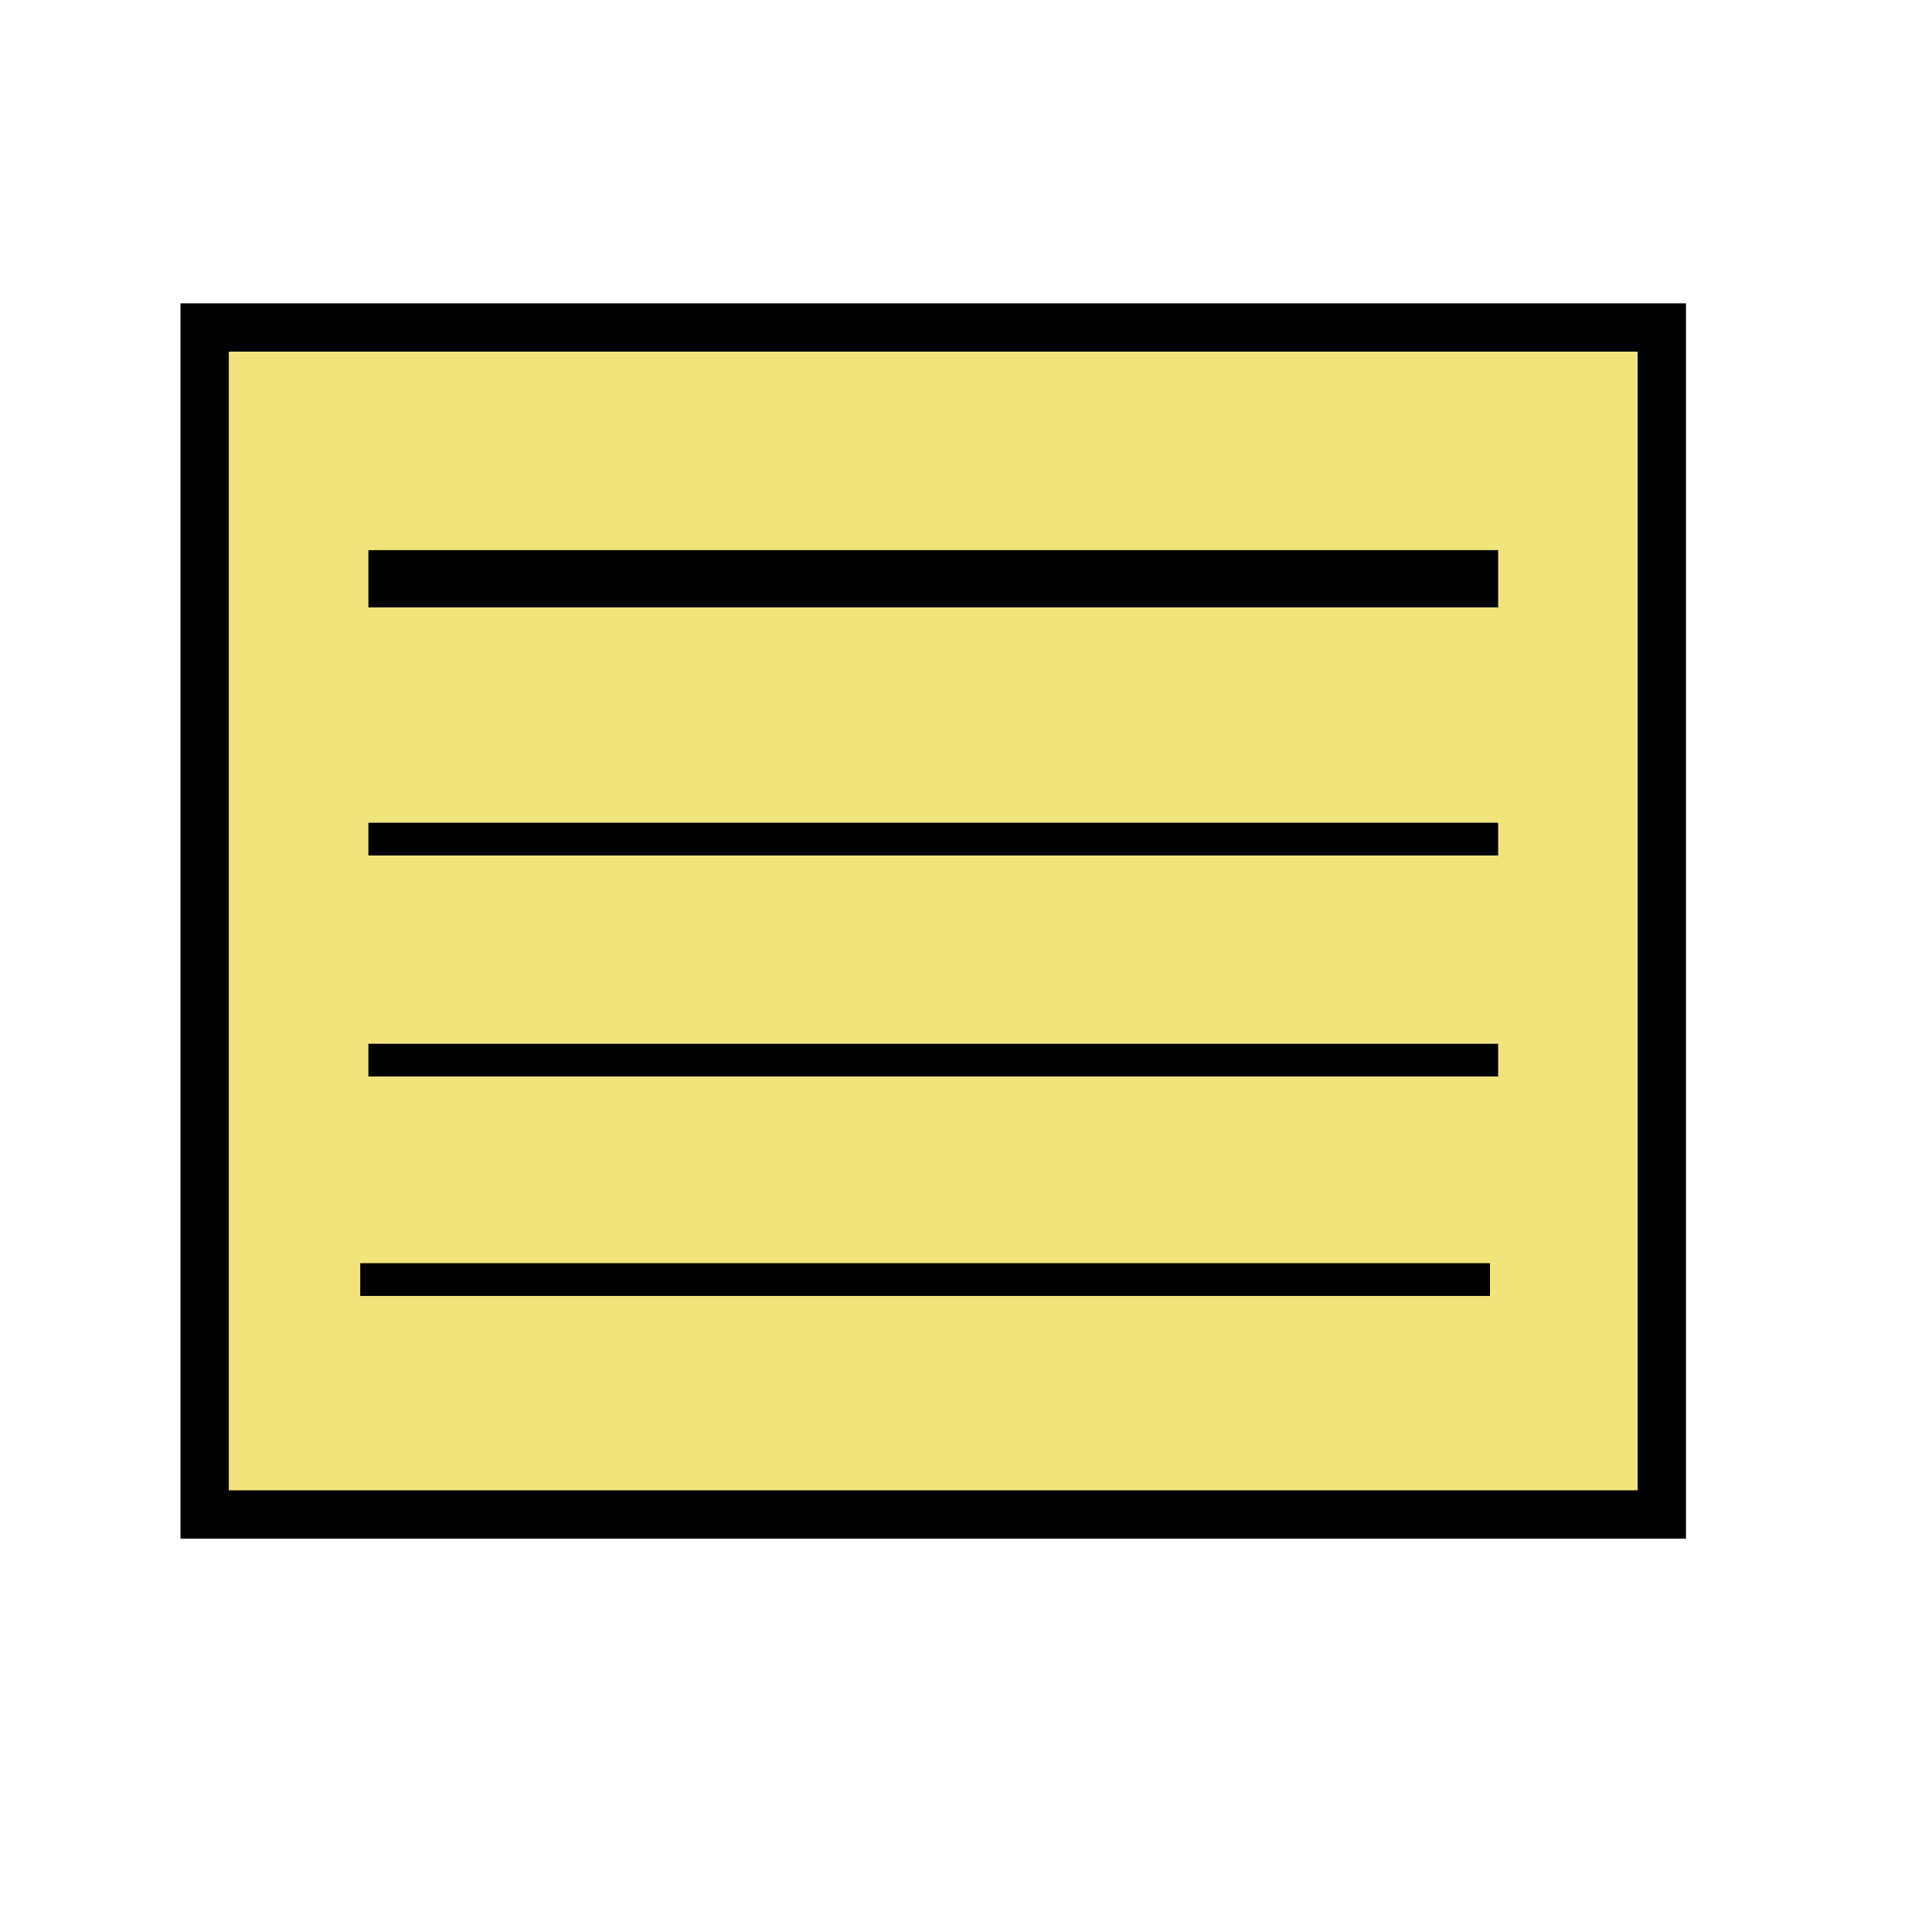 <?xml version="1.0" encoding="utf-8" standalone="no"?>
<svg
   xmlns:cc="http://creativecommons.org/ns#"
   xmlns:svg="http://www.w3.org/2000/svg"
   xmlns="http://www.w3.org/2000/svg"
   height="40"
   width="40"
   id="svg2995"
   version="1.1">
  
  <rect
     style="fill:#f1e47b;fill-opacity:1;fill-rule:evenodd;stroke:#000000;stroke-opacity:1"
     id="rect3009"
     width="30.169"
     height="24.576"
     x="4.237"
     y="6.78" />
  <rect
     style="fill:#000000;fill-opacity:1;stroke:none"
     id="rect3781"
     width="23.39"
     height="1.186"
     x="7.627"
     y="11.39" />
  <rect
     style="fill:#000000;fill-opacity:1;stroke:none"
     id="rect3781-1"
     width="23.39"
     height="0.678"
     x="7.627"
     y="21.61" />
  <rect
     style="fill:#000000;fill-opacity:1;stroke:none"
     id="rect3781-7"
     width="23.39"
     height="0.678"
     x="7.458"
     y="26.153" />
  <rect
     style="fill:#000000;fill-opacity:1;stroke:none"
     id="rect3781-1-4"
     width="23.39"
     height="0.678"
     x="7.627"
     y="17.034" />
</svg>
